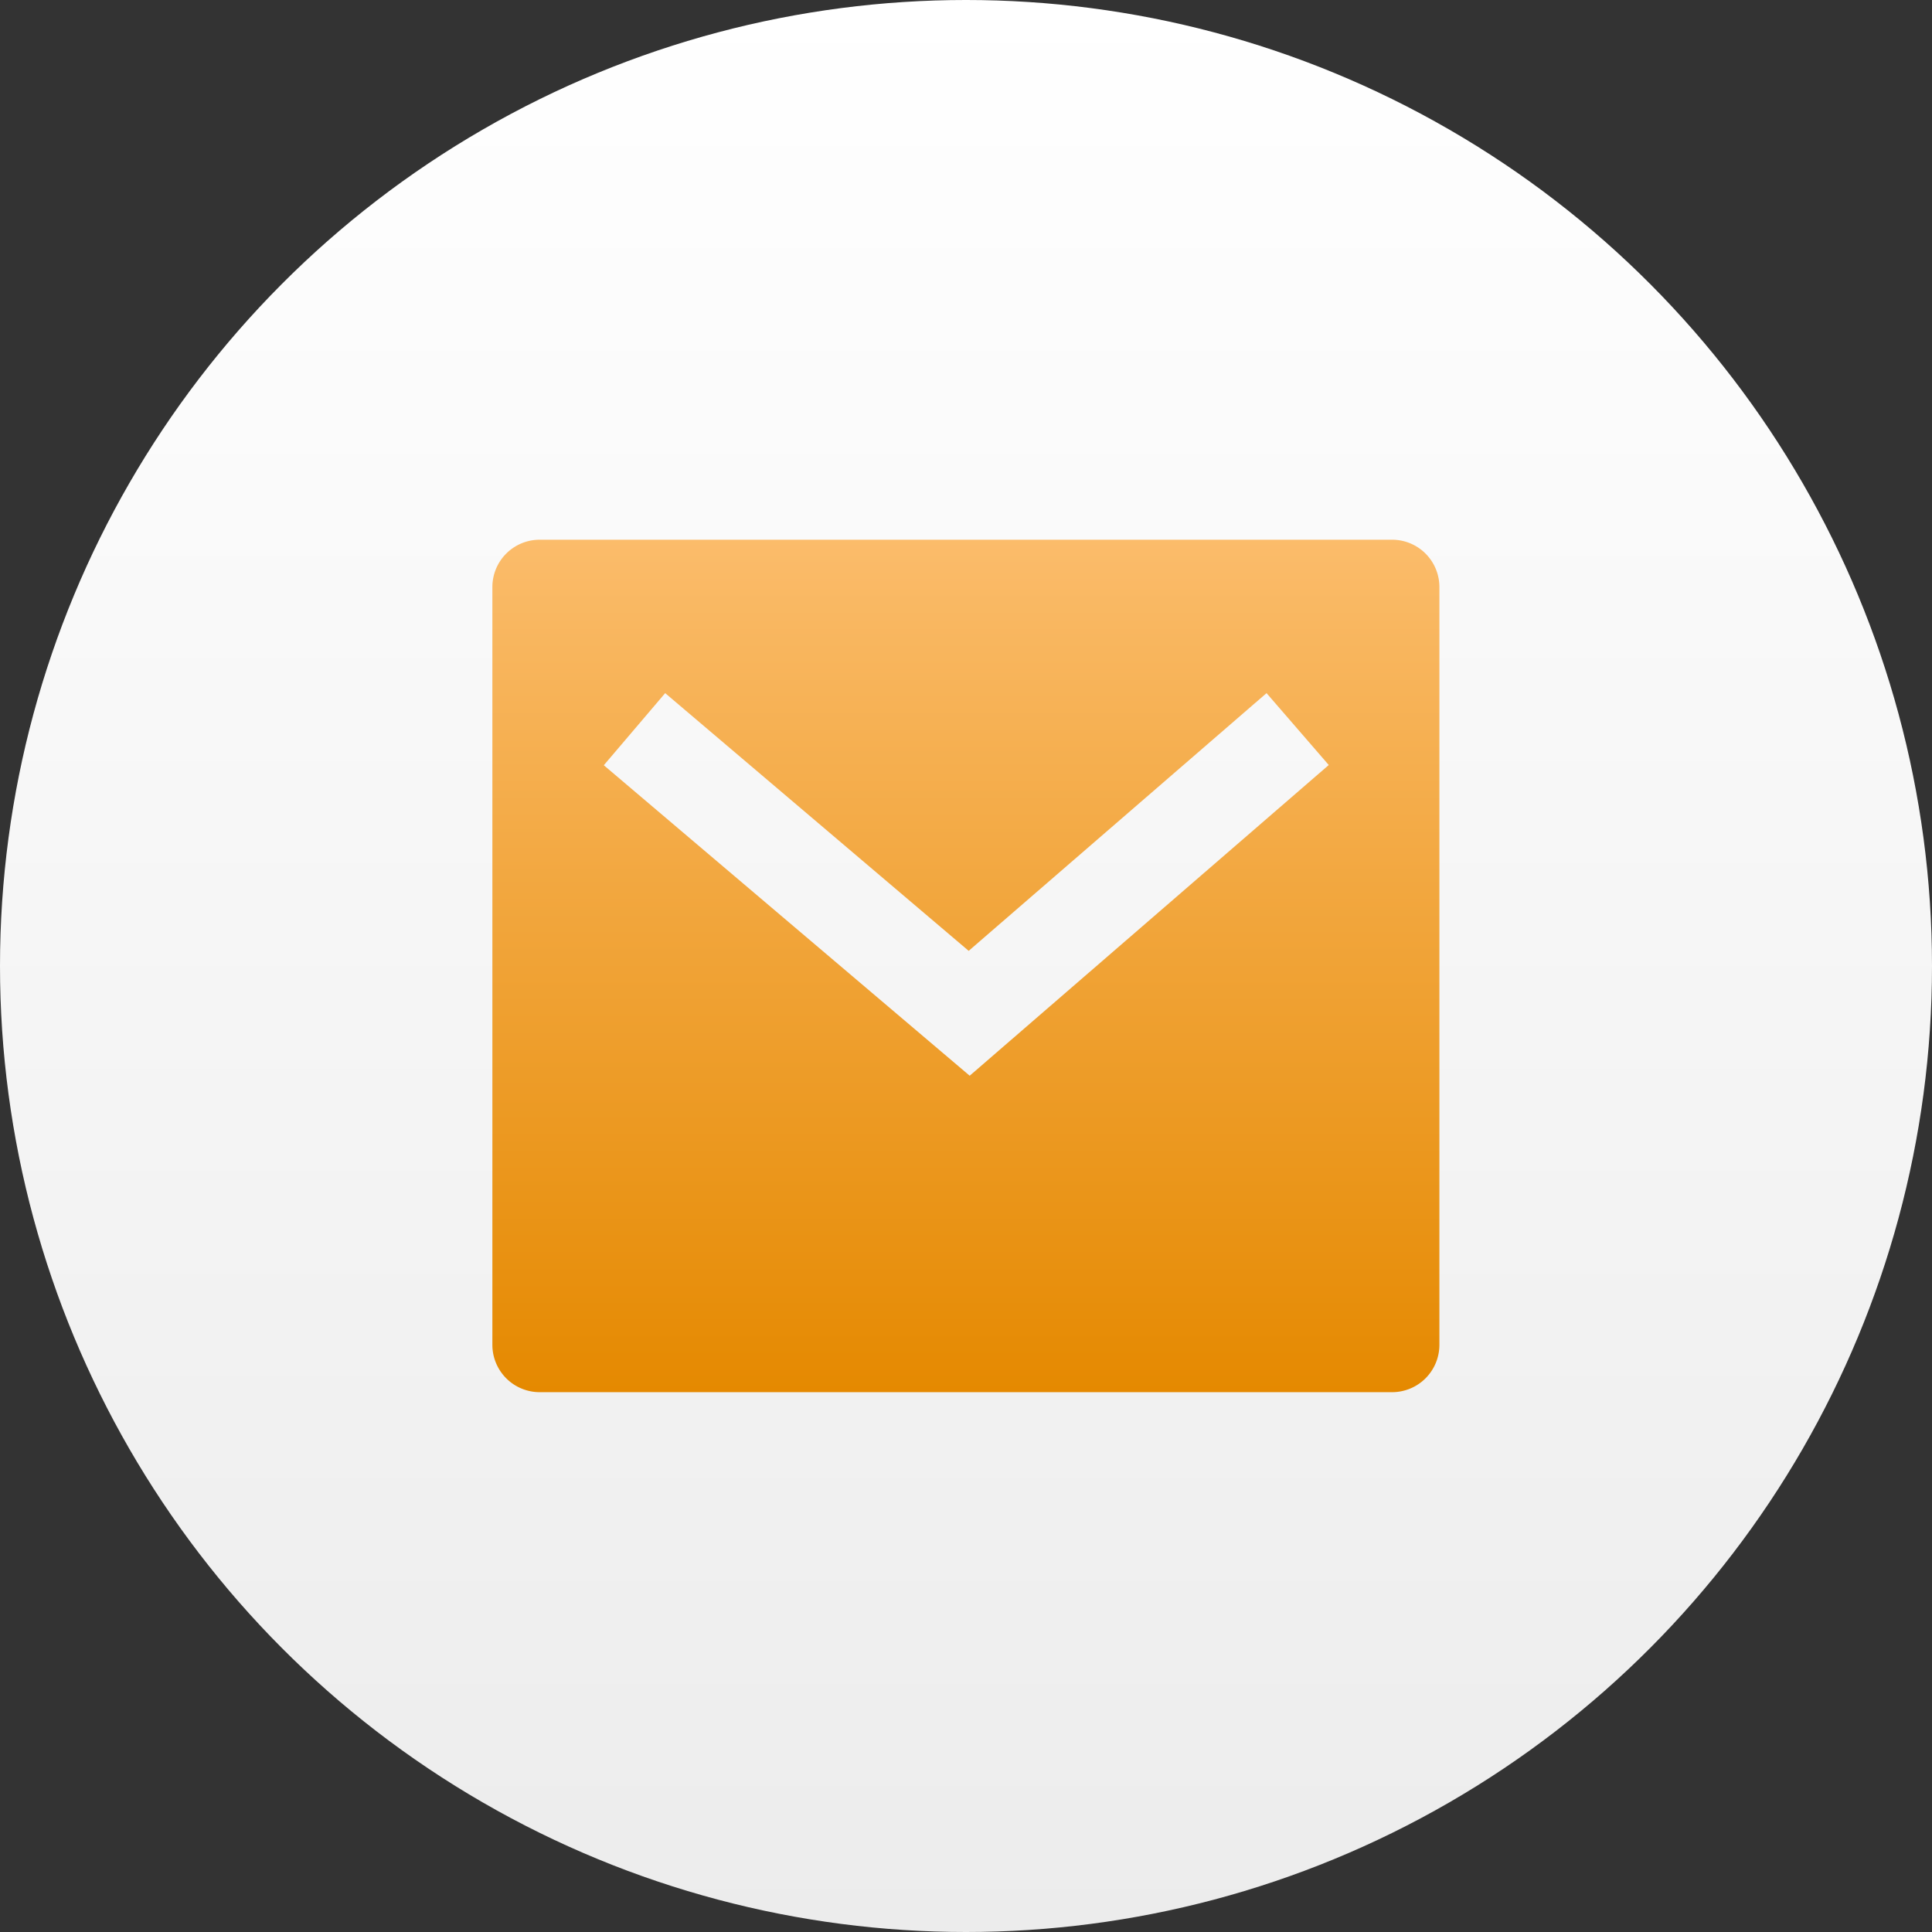<svg xmlns="http://www.w3.org/2000/svg" xmlns:xlink="http://www.w3.org/1999/xlink" width="34" height="34" viewBox="0 0 34 34">
  <rect x="0" y="0" width="34" height="34" fill="#333333" stroke="none"/>
  <defs>
    <linearGradient id="linear-gradient" x1="0.5" x2="0.5" y2="1" gradientUnits="objectBoundingBox">
      <stop offset="0" stop-color="#fff"/>
      <stop offset="1" stop-color="#ececec"/>
    </linearGradient>
    <linearGradient id="linear-gradient-2" x1="0.5" x2="0.5" y2="1" gradientUnits="objectBoundingBox">
      <stop offset="0" stop-color="#fbbc6b"/>
      <stop offset="1" stop-color="#e58900"/>
    </linearGradient>
  </defs>
  <g id="Group_10980" data-name="Group 10980" transform="translate(-777 -9741)">
    <circle id="Ellipse_1055" data-name="Ellipse 1055" cx="17" cy="17" r="17" transform="translate(777 9741)" fill="url(#linear-gradient)"/>
    <g id="Group_10979" data-name="Group 10979" transform="translate(783.998 9747.998)">
      <path id="Path_47844" data-name="Path 47844" d="M0,0H20V20H0Z" fill="none"/>
      <path id="Path_47845" data-name="Path 47845" d="M2.833,3h15a.833.833,0,0,1,.833.833V17.169a.833.833,0,0,1-.833.833h-15A.833.833,0,0,1,2,17.169V3.833A.833.833,0,0,1,2.833,3Zm7.551,7.237L5.041,5.7,3.961,6.969,10.4,12.433l6.319-5.468L15.624,5.7l-5.239,4.533Z" transform="translate(-0.333 -0.5)" fill="url(#linear-gradient-2)"/>
    </g>
  </g>
</svg>
